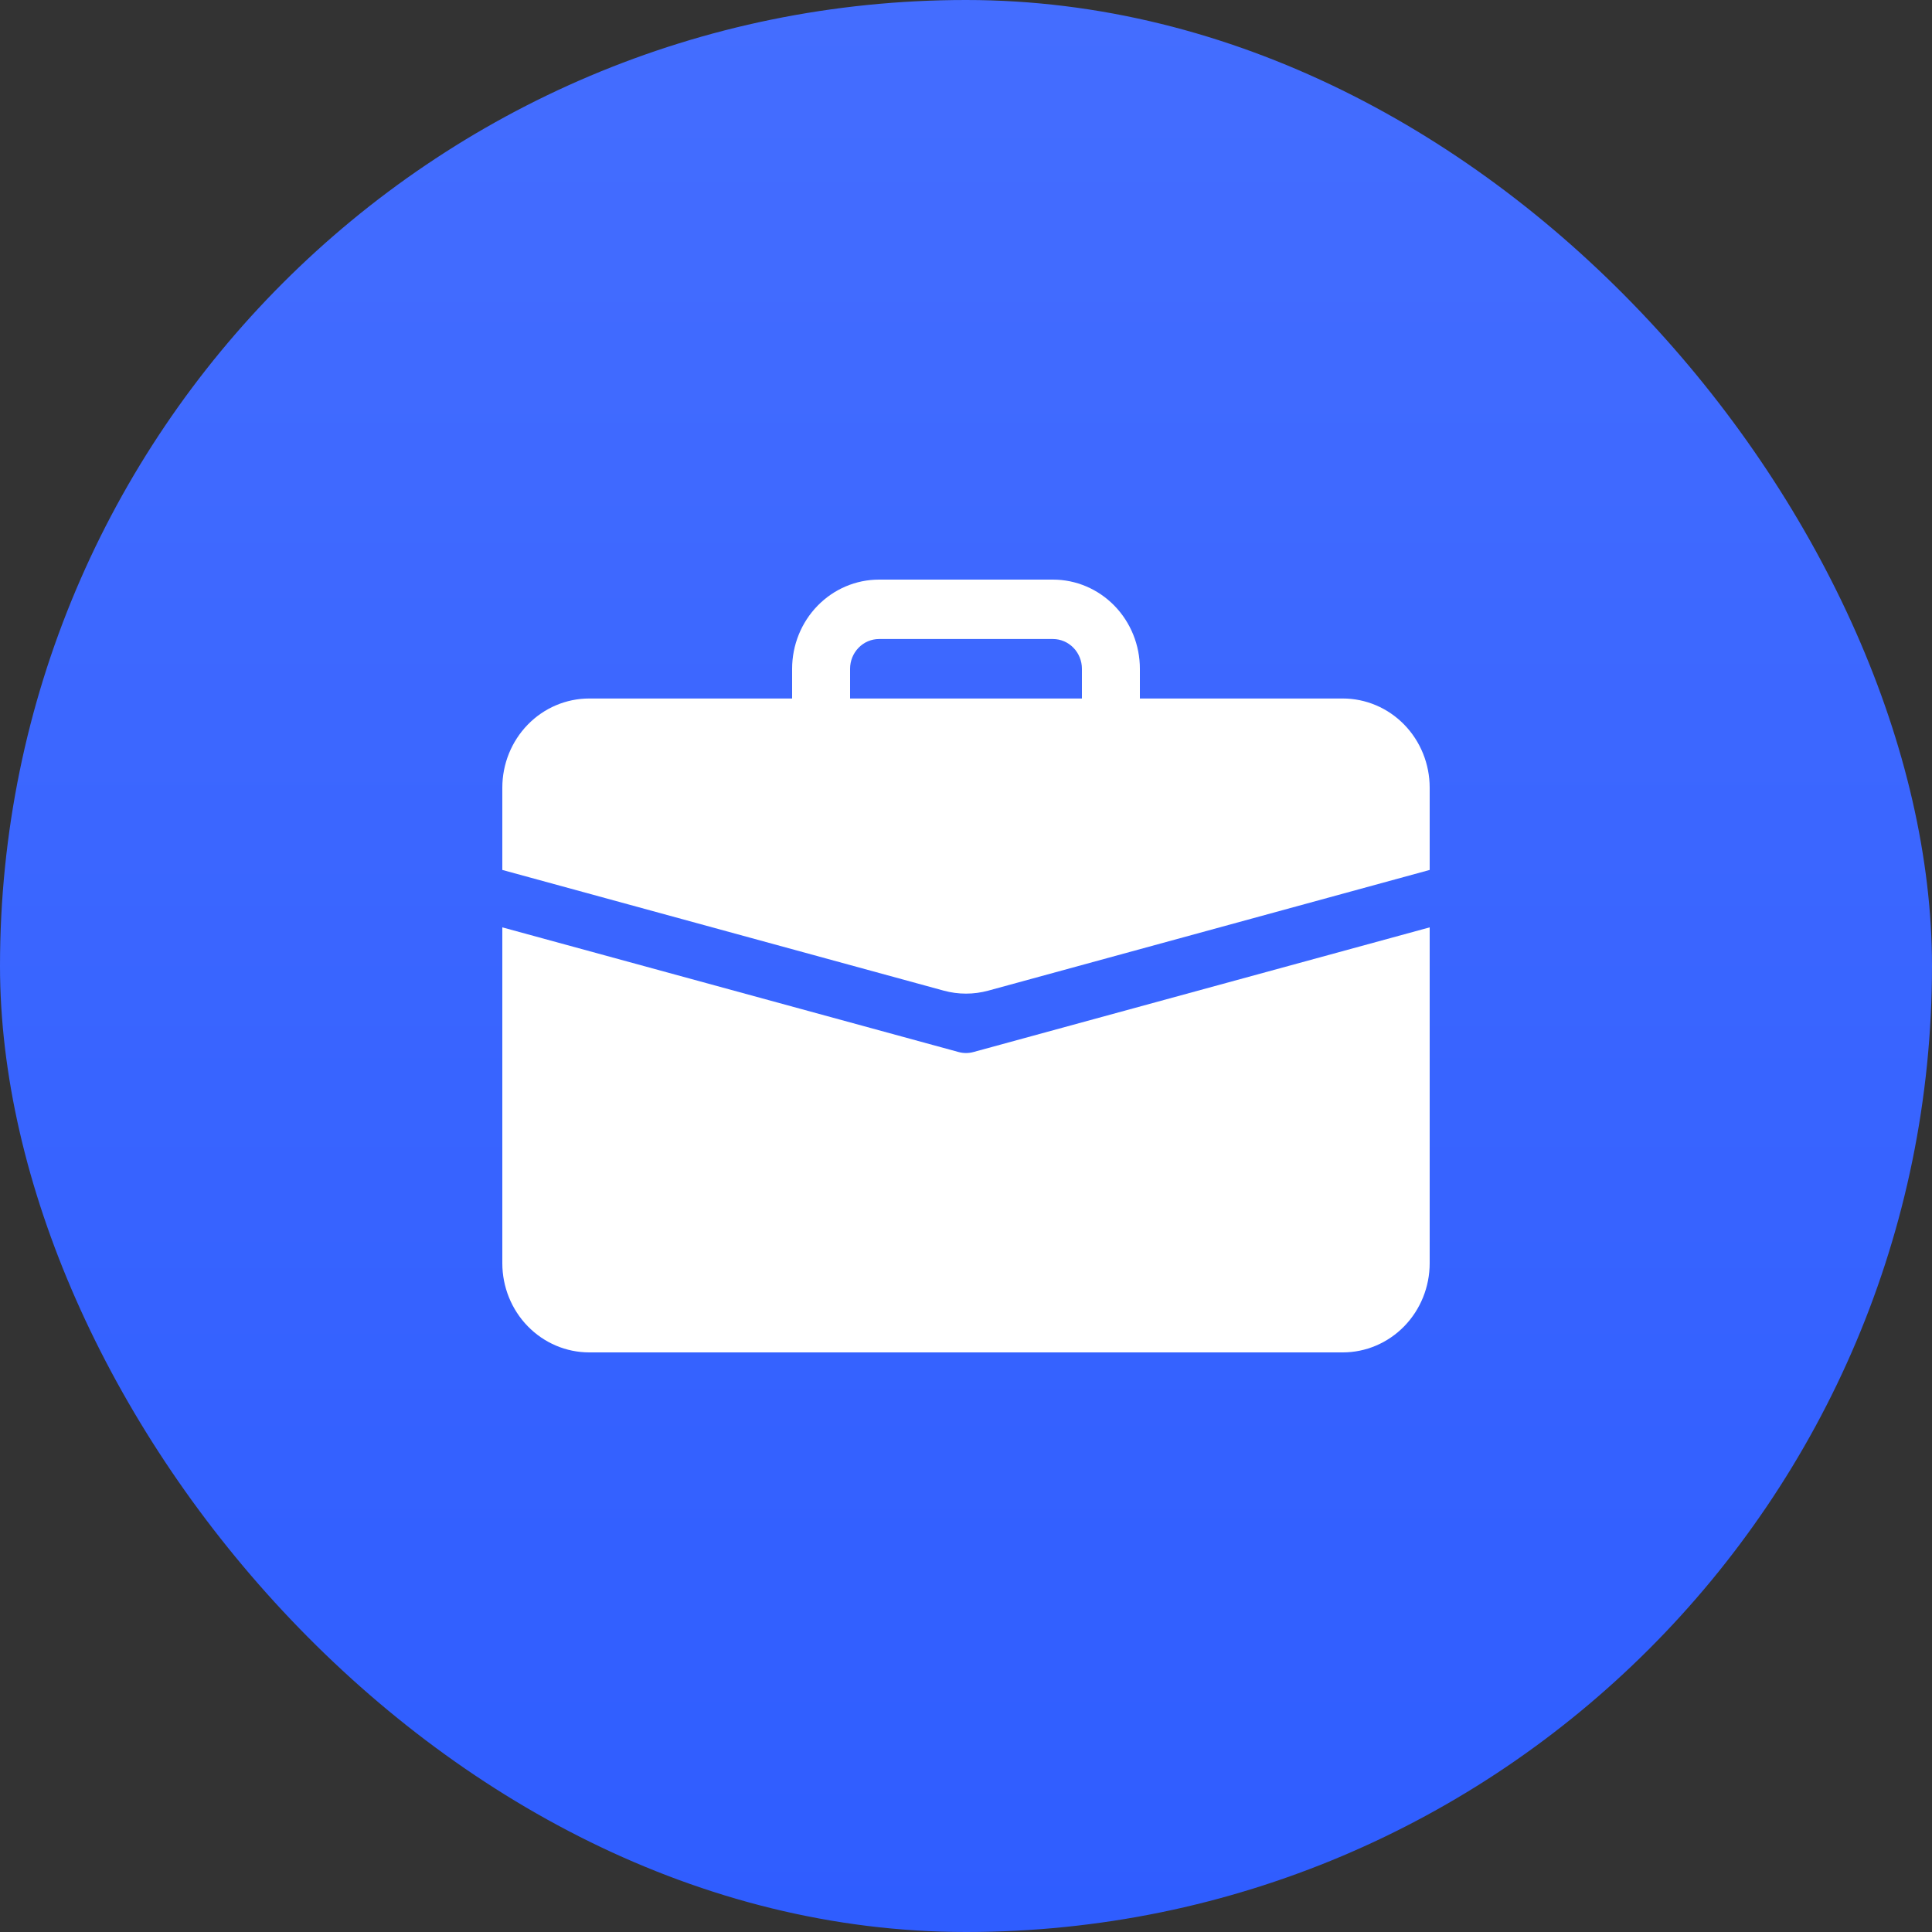 <svg width="50" height="50" viewBox="0 0 50 50" fill="none" xmlns="http://www.w3.org/2000/svg">
<rect x="0" y="0" width="50" height="50" fill="#333333" stroke="none"/>
<rect width="50" height="50" rx="25" fill="url(#paint0_linear_1120_863)"/>
<path d="M22.75 15C22.153 15 21.581 15.243 21.159 15.676C20.737 16.109 20.5 16.696 20.5 17.308V18.077H15.25C14.653 18.077 14.081 18.32 13.659 18.753C13.237 19.186 13 19.773 13 20.385V22.514L24.421 25.637C24.8 25.741 25.2 25.741 25.579 25.637L37 22.514V20.385C37 19.773 36.763 19.186 36.341 18.753C35.919 18.32 35.347 18.077 34.75 18.077H29.5V17.308C29.5 16.696 29.263 16.109 28.841 15.676C28.419 15.243 27.847 15 27.25 15H22.75ZM22.75 16.538H27.25C27.449 16.538 27.64 16.619 27.78 16.764C27.921 16.908 28 17.104 28 17.308V18.077H22V17.308C22 17.104 22.079 16.908 22.22 16.764C22.36 16.619 22.551 16.538 22.75 16.538Z" fill="white"/>
<path d="M13 32.692C13 33.304 13.237 33.891 13.659 34.324C14.081 34.757 14.653 35 15.25 35H34.75C35.347 35 35.919 34.757 36.341 34.324C36.763 33.891 37 33.304 37 32.692V24L25.194 27.226C25.067 27.261 24.933 27.261 24.806 27.226L13 24V32.692Z" fill="white"/>
<defs>
<linearGradient id="paint0_linear_1120_863" x1="25" y1="0" x2="25" y2="50" gradientUnits="userSpaceOnUse">
<stop stop-color="#446DFF"/>
<stop offset="1" stop-color="#2F5DFF"/>
</linearGradient>
</defs>
</svg>
